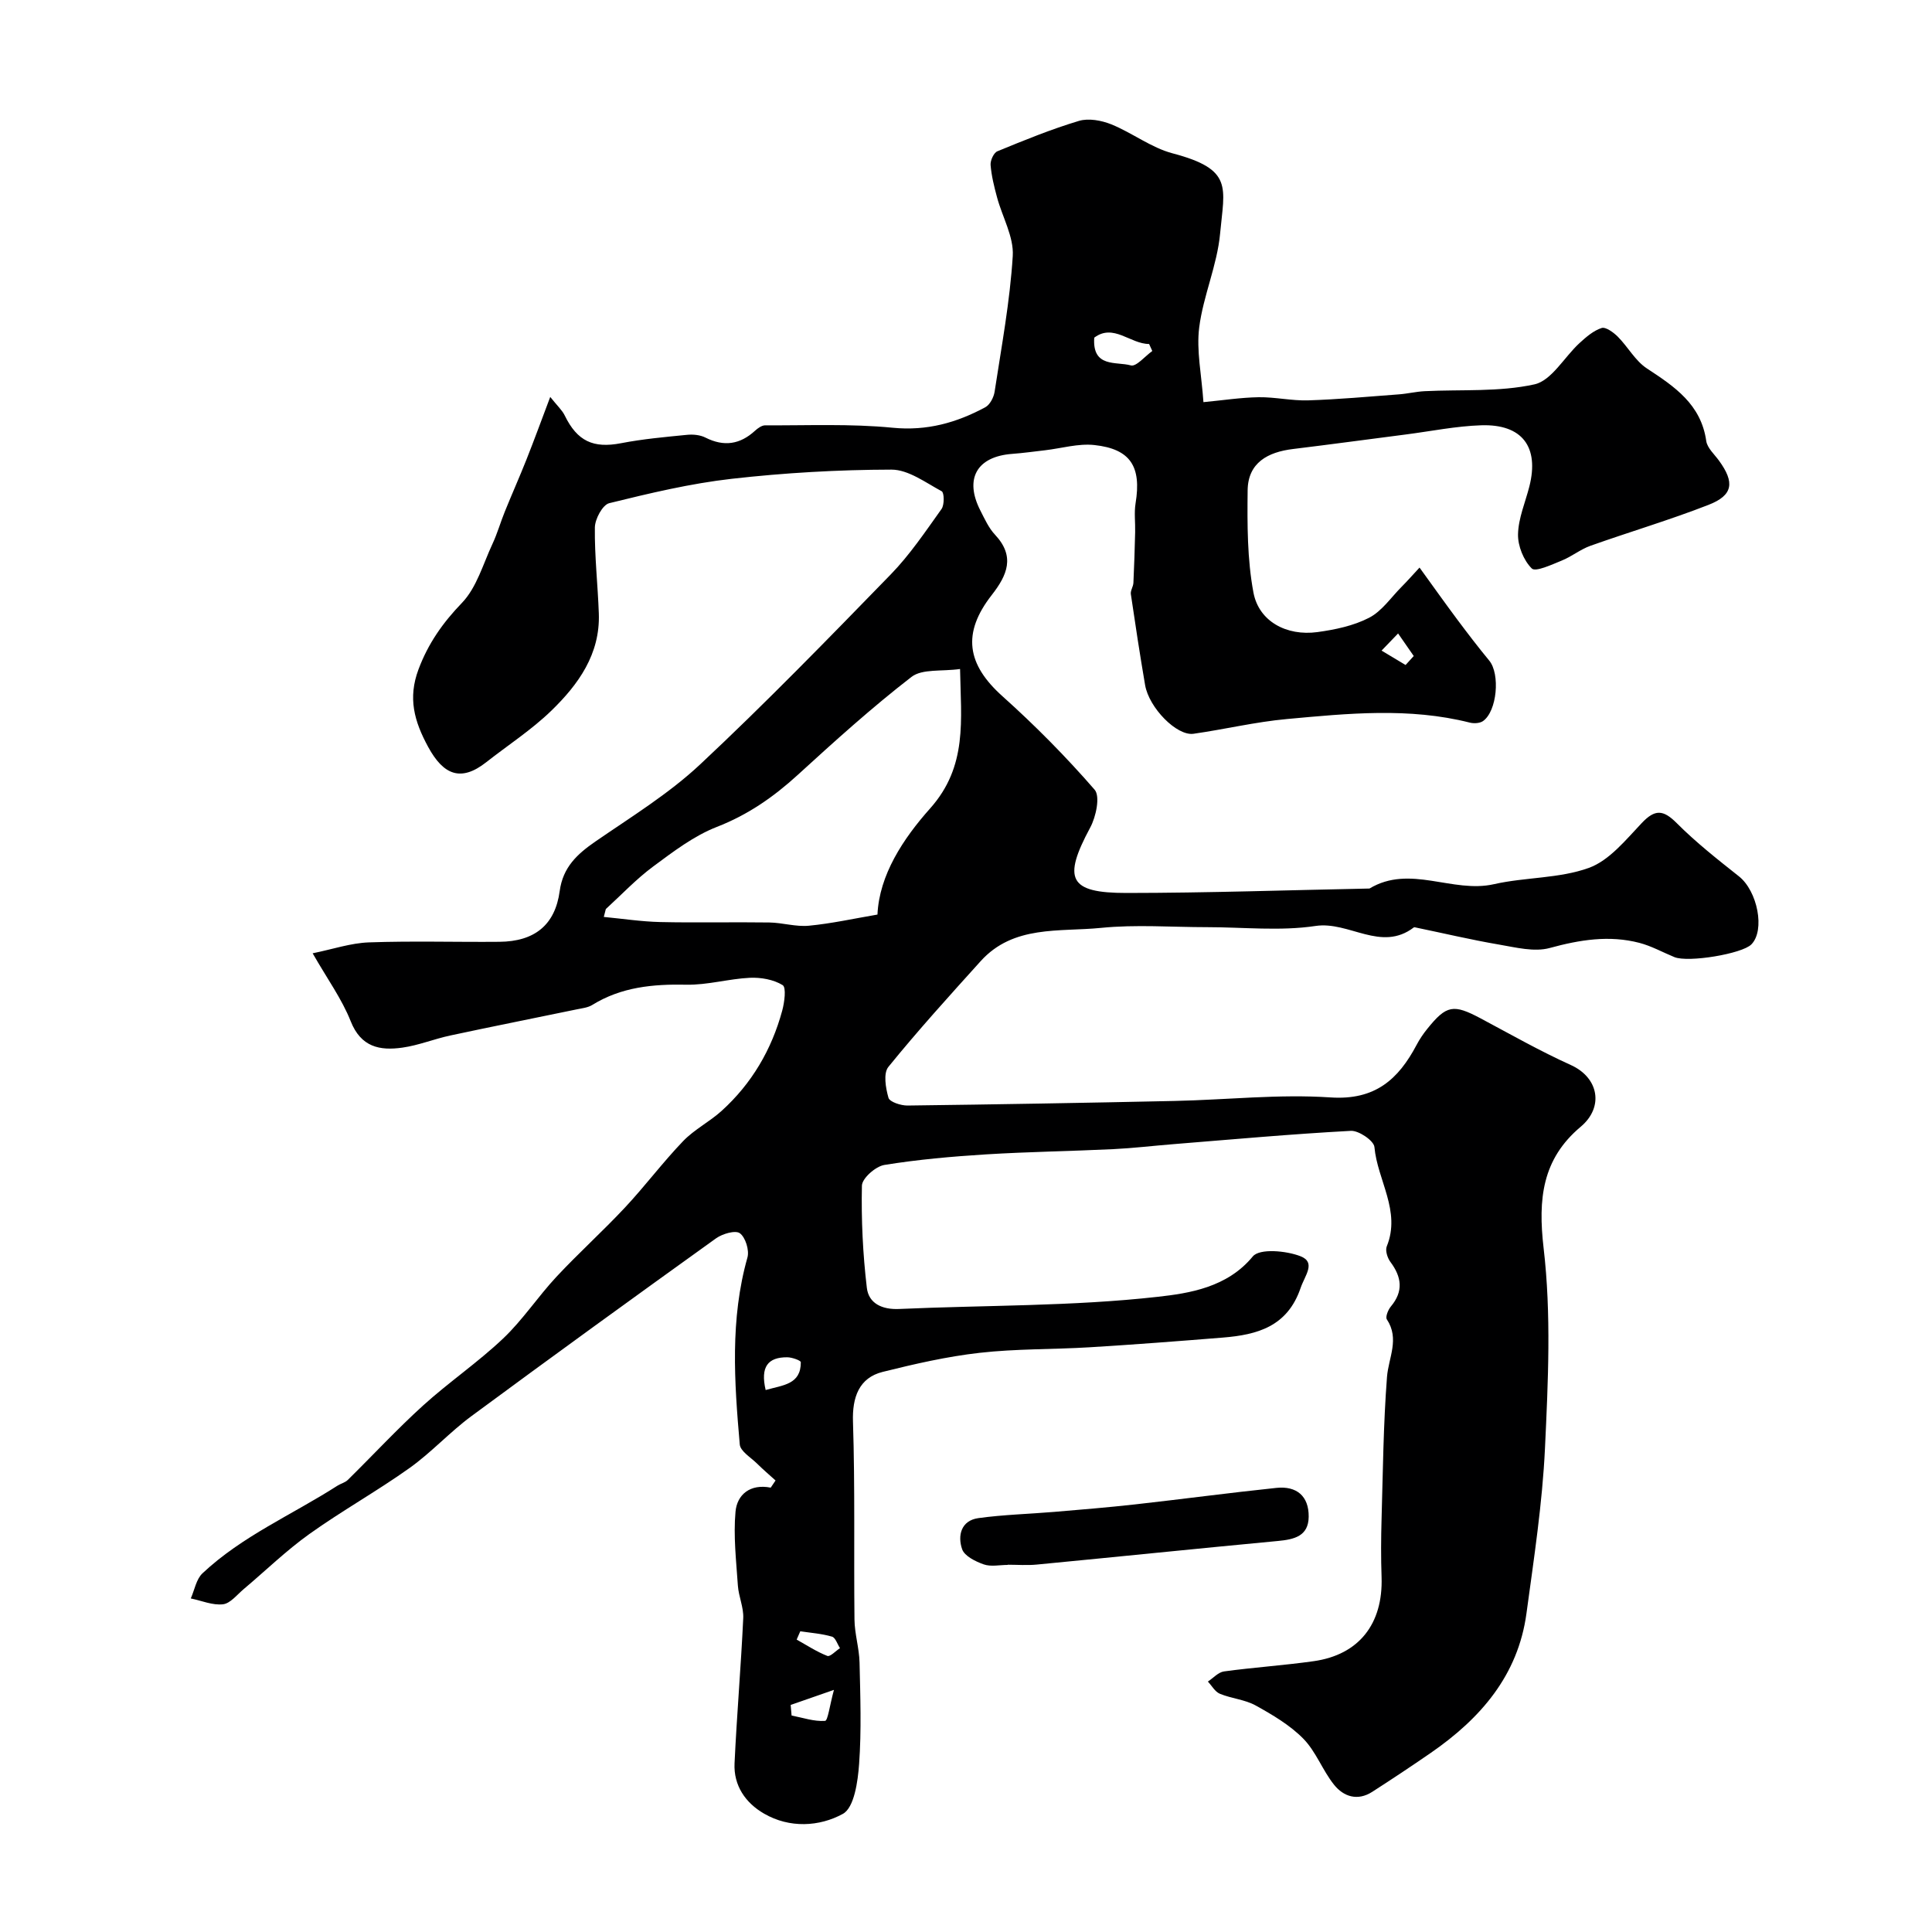 <svg enable-background="new 0 0 400 400" viewBox="0 0 400 400" xmlns="http://www.w3.org/2000/svg"><path d="m160.57 306.52c-1.28-1.16-2.61-2.29-3.84-3.51-1.29-1.27-3.45-2.54-3.57-3.96-1.13-12.94-2.03-25.9 1.59-38.7.42-1.49-.4-4.16-1.57-5.02-.92-.68-3.62.11-4.94 1.06-16.95 12.17-33.85 24.41-50.63 36.8-4.49 3.31-8.31 7.54-12.85 10.77-6.73 4.79-14 8.85-20.72 13.65-4.8 3.43-9.07 7.6-13.6 11.41-1.37 1.15-2.75 2.95-4.27 3.13-2.15.25-4.44-.75-6.67-1.21.78-1.76 1.13-3.99 2.42-5.2 8.2-7.71 18.59-12.14 27.94-18.14.69-.44 1.58-.64 2.14-1.19 5.21-5.12 10.18-10.5 15.58-15.4 5.34-4.84 11.37-8.94 16.59-13.89 4.06-3.85 7.2-8.66 11.03-12.77 4.59-4.92 9.61-9.44 14.21-14.36 4.15-4.44 7.81-9.35 12.02-13.73 2.32-2.42 5.49-4.01 7.99-6.28 6.22-5.64 10.34-12.66 12.53-20.74.47-1.73.87-4.8.09-5.28-1.88-1.16-4.5-1.62-6.78-1.52-4.4.21-8.78 1.52-13.16 1.43-6.9-.14-13.45.47-19.47 4.19-.92.57-2.14.69-3.23.92-8.72 1.81-17.47 3.54-26.18 5.41-3.33.71-6.56 2.04-9.91 2.51-4.65.66-8.57-.08-10.7-5.46-1.83-4.62-4.85-8.77-7.88-14.07 4.18-.85 7.9-2.13 11.67-2.26 8.99-.32 18-.04 26.99-.12 7.27-.06 11.54-3.46 12.49-10.51.67-4.94 3.62-7.65 7.4-10.26 7.39-5.09 15.16-9.86 21.67-15.95 13.55-12.68 26.5-26.01 39.45-39.32 3.97-4.08 7.2-8.9 10.53-13.56.62-.86.57-3.39.04-3.68-3.34-1.8-6.91-4.48-10.4-4.48-11.03.02-22.11.66-33.07 1.9-8.55.97-17 2.99-25.37 5.05-1.37.34-2.95 3.28-2.97 5.04-.07 5.93.61 11.86.82 17.8.3 8.42-4.25 14.71-9.85 20.14-4.09 3.96-8.96 7.11-13.46 10.65-5.24 4.12-8.85 2.66-12.02-3.16-2.91-5.35-4.22-10.13-2.01-16.05 2.01-5.37 5.01-9.64 9-13.78 3.05-3.17 4.37-8.04 6.32-12.21 1.01-2.16 1.66-4.48 2.56-6.69 1.45-3.59 3.03-7.13 4.46-10.73 1.6-4.03 3.09-8.11 4.94-13.01 1.49 1.87 2.47 2.75 3 3.84 2.6 5.34 5.93 6.85 11.67 5.74 4.49-.87 9.07-1.28 13.63-1.73 1.26-.13 2.74.01 3.84.57 3.83 1.93 7.15 1.43 10.27-1.43.57-.52 1.39-1.11 2.09-1.11 8.81.05 17.67-.36 26.41.5 7.08.69 13.21-1.04 19.16-4.24.96-.52 1.75-2.04 1.93-3.2 1.43-9.36 3.18-18.71 3.76-28.13.24-3.97-2.17-8.08-3.26-12.16-.59-2.19-1.15-4.43-1.33-6.68-.07-.93.65-2.52 1.41-2.83 5.55-2.28 11.14-4.57 16.88-6.29 2.01-.6 4.68-.1 6.72.72 4.33 1.76 8.24 4.83 12.68 6 12.62 3.33 10.71 7 9.83 16.6-.6 6.56-3.5 12.9-4.33 19.46-.6 4.78.49 9.77.88 15.45 4.01-.38 7.71-.96 11.43-1.02 3.42-.05 6.86.76 10.27.65 6.25-.2 12.5-.77 18.74-1.24 1.79-.13 3.57-.57 5.36-.66 7.6-.38 15.39.2 22.72-1.41 3.56-.78 6.18-5.65 9.34-8.55 1.37-1.25 2.89-2.58 4.58-3.12.85-.27 2.46.91 3.35 1.8 2.1 2.11 3.61 4.99 6.02 6.57 5.75 3.77 11.21 7.43 12.29 15.02.21 1.45 1.68 2.75 2.64 4.07 3.28 4.51 2.94 7.17-2.18 9.16-8.02 3.13-16.31 5.58-24.44 8.47-2.08.74-3.89 2.24-5.96 3.07-2.05.83-5.4 2.4-6.18 1.63-1.69-1.68-2.9-4.66-2.85-7.08.07-3.32 1.51-6.61 2.35-9.91 2.07-8.17-1.47-12.94-9.98-12.66-5.2.17-10.38 1.23-15.57 1.9-7.79 1-15.57 2.06-23.36 3.01-5.23.63-9.35 2.82-9.42 8.56-.08 7.06-.09 14.26 1.2 21.15 1.12 5.99 6.87 9.06 13.23 8.2 3.66-.5 7.49-1.3 10.72-2.97 2.64-1.36 4.52-4.19 6.71-6.39 1.16-1.17 2.25-2.4 3.73-4 2.72 3.76 5.22 7.28 7.8 10.74 2.15 2.88 4.34 5.74 6.63 8.52 2.29 2.77 1.63 10.49-1.3 12.53-.67.46-1.88.52-2.72.31-12.57-3.18-25.26-1.9-37.88-.74-6.48.59-12.87 2.13-19.33 3.05-3.46.49-9.21-5.37-10.02-10.09-1.07-6.26-2.03-12.54-2.95-18.82-.11-.73.49-1.54.53-2.33.17-3.5.27-7 .36-10.5.05-2-.23-4.04.09-5.99 1.24-7.57-1.03-11.24-8.54-12.05-3.32-.36-6.78.68-10.18 1.08-2.27.26-4.54.58-6.82.75-7.33.54-9.96 5.16-6.59 11.74.89 1.74 1.73 3.62 3.04 5.01 4.2 4.49 2.52 8.36-.68 12.46-6.21 7.94-5.16 14.37 2.21 20.97 6.74 6.04 13.15 12.52 19.08 19.35 1.19 1.37.29 5.6-.91 7.83-5.73 10.66-4.45 13.56 7.52 13.55 16.77-.01 33.53-.59 50.3-.92 8.4-5.05 17.18 1.05 25.77-.9 6.48-1.47 13.49-1.15 19.64-3.37 4.23-1.53 7.64-5.79 10.95-9.28 2.75-2.91 4.46-2.79 7.25.01 3.98 3.99 8.45 7.51 12.88 11.02 3.84 3.04 5.46 11.16 2.57 14.09-1.92 1.95-13.07 3.8-15.93 2.63-2.42-.99-4.75-2.3-7.25-2.95-6.26-1.63-12.34-.64-18.56 1.06-3.21.88-7.05-.12-10.52-.71-5.74-.98-11.42-2.33-17.13-3.51-.16-.03-.39-.11-.49-.04-6.79 5.18-13.41-1.34-20.35-.3-7.33 1.1-14.96.25-22.46.25-7.33 0-14.72-.58-21.98.15-8.6.86-18.11-.63-24.89 6.88-6.49 7.19-13.01 14.38-19.11 21.9-1.08 1.33-.56 4.38.02 6.4.25.86 2.57 1.61 3.93 1.6 18.43-.23 36.87-.55 55.3-.95 10.77-.23 21.59-1.45 32.29-.73 9.22.62 14.05-3.73 17.84-10.91.61-1.15 1.35-2.25 2.17-3.26 4-4.98 5.43-5.2 11.1-2.18 6.17 3.29 12.27 6.76 18.64 9.64 5.8 2.62 6.89 8.72 2.05 12.78-7.97 6.69-8.87 14.92-7.68 25.14 1.6 13.65.93 27.64.28 41.44-.54 11.42-2.29 22.81-3.83 34.16-1.74 12.86-9.52 21.78-19.79 28.88-4 2.76-8.05 5.45-12.14 8.08-3.03 1.95-5.93 1.01-7.91-1.47-2.38-2.97-3.73-6.85-6.36-9.53-2.77-2.82-6.37-4.94-9.87-6.88-2.22-1.23-5-1.43-7.4-2.42-1.01-.41-1.67-1.66-2.49-2.53 1.11-.73 2.16-1.94 3.34-2.1 6.17-.84 12.4-1.25 18.56-2.12 9.38-1.32 14.38-7.73 14.06-17.4-.14-4.02-.12-8.06 0-12.08.28-9.79.37-19.59 1.12-29.34.31-4.02 2.66-7.88-.03-11.95-.33-.5.26-1.98.83-2.66 2.65-3.16 2.24-6.11-.09-9.23-.62-.83-1.1-2.36-.76-3.21 2.99-7.34-1.94-13.7-2.55-20.58-.12-1.31-3.24-3.44-4.88-3.35-12.32.66-24.61 1.78-36.91 2.77-4.1.33-8.19.82-12.3 1.02-8.76.42-17.54.54-26.3 1.08-7.05.44-14.11 1.06-21.07 2.19-1.81.29-4.61 2.76-4.65 4.28-.15 7.05.19 14.15 1.02 21.16.38 3.21 3.12 4.54 6.68 4.38 17.86-.8 35.83-.53 53.55-2.52 6.51-.73 14.38-1.92 19.68-8.36 1.39-1.69 6.9-1.2 9.87-.04 3.28 1.28.91 3.98.03 6.56-2.73 8.01-8.96 9.7-16.08 10.28-9.19.74-18.39 1.45-27.6 2.01-7.59.46-15.24.29-22.79 1.15-6.75.76-13.44 2.3-20.04 3.94-4.94 1.22-6.34 5.3-6.17 10.32.44 13.64.16 27.3.31 40.95.03 2.97.98 5.93 1.05 8.91.16 7 .41 14.02-.09 20.99-.26 3.63-1.01 9.05-3.36 10.34-4.85 2.66-11.04 3.02-16.34-.06-3.82-2.21-6.31-5.8-6.09-10.41.47-10.03 1.33-20.04 1.8-30.06.1-2.22-.95-4.46-1.11-6.72-.34-5.1-.95-10.26-.49-15.31.32-3.53 3.02-5.82 7.29-4.98.32-.48.66-.98 1-1.48zm-35.14-118.31c-.14.54-.28 1.09-.42 1.63 3.89.37 7.78.97 11.68 1.06 7.52.17 15.06-.02 22.58.09 2.74.04 5.52.93 8.21.67 4.69-.45 9.33-1.48 14.19-2.31.37-8.19 5.31-15.7 10.9-21.97 7.8-8.75 6.38-18.32 6.2-28.87-3.81.54-7.84-.08-10.06 1.64-8.19 6.33-15.9 13.3-23.55 20.29-5.01 4.57-10.31 8.26-16.74 10.76-4.75 1.85-9.03 5.12-13.2 8.21-3.51 2.6-6.55 5.84-9.79 8.8zm113.14-115.54c-.22-.48-.44-.96-.66-1.45-3.91 0-7.37-4.31-11.36-1.31-.43 6.29 4.57 4.9 7.57 5.74 1.11.33 2.95-1.91 4.45-2.98zm-80.05 215.12c3.62-1.04 7.29-1.13 7.28-5.76 0-.36-1.82-1.01-2.79-1.02-4.04-.03-5.61 1.99-4.49 6.78zm5.18 65.2c.06.73.13 1.46.19 2.19 2.32.45 4.66 1.27 6.93 1.11.58-.04.95-3.16 1.84-6.42-4.05 1.41-6.5 2.27-8.96 3.12zm1.99-15.25c-.25.57-.5 1.15-.75 1.72 2.1 1.17 4.13 2.51 6.35 3.38.58.23 1.73-1.03 2.62-1.61-.54-.82-.93-2.17-1.65-2.38-2.11-.62-4.37-.78-6.57-1.11zm125.32-200.06c.56-.62 1.13-1.24 1.69-1.86-1.08-1.56-2.16-3.11-3.24-4.67-1.14 1.18-2.28 2.37-3.42 3.55 1.65.99 3.31 1.98 4.97 2.98z" fill="#000001"/><path d="m208.63 324c-1.67 0-3.48.41-4.96-.11-1.7-.6-3.98-1.72-4.47-3.14-.97-2.79-.24-5.94 3.36-6.44 5.2-.72 10.47-.85 15.71-1.29 5.58-.47 11.16-.93 16.73-1.55 9.77-1.09 19.51-2.4 29.28-3.42 4.15-.43 6.71 1.67 6.67 5.97-.04 4.03-2.99 4.7-6.34 5.02-16.67 1.57-33.32 3.29-49.98 4.89-1.98.19-4 .03-5.99.03-.01.01-.01.02-.01.04z" fill="#000001"/></svg>